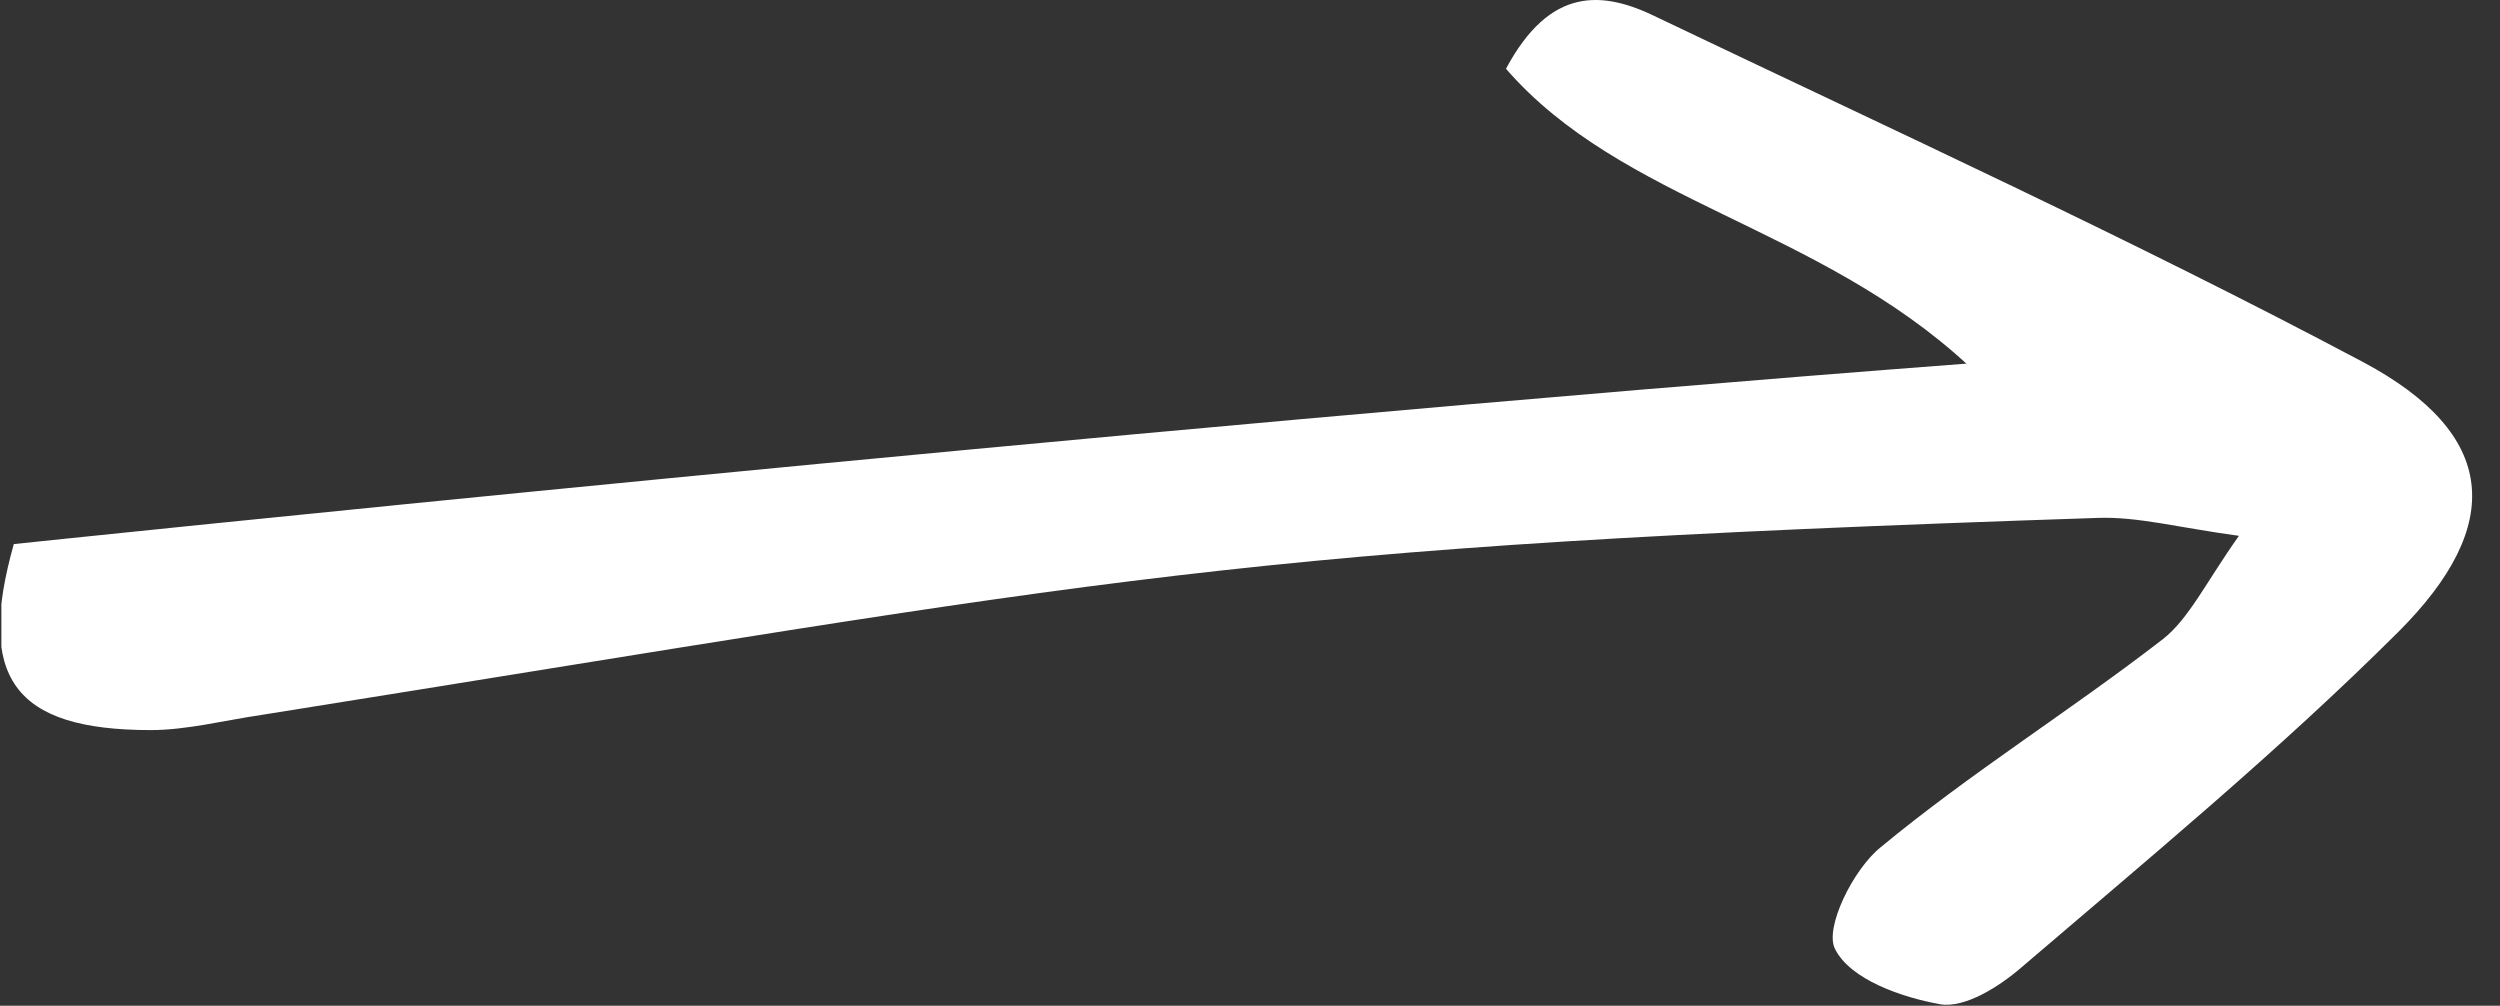 <?xml version="1.0" encoding="UTF-8" standalone="no"?>
<!DOCTYPE svg PUBLIC "-//W3C//DTD SVG 1.1//EN" "http://www.w3.org/Graphics/SVG/1.1/DTD/svg11.dtd">
<svg width="100%" height="100%" viewBox="0 0 87 35" version="1.1" xmlns="http://www.w3.org/2000/svg" xmlns:xlink="http://www.w3.org/1999/xlink" xml:space="preserve" xmlns:serif="http://www.serif.com/" style="fill-rule:evenodd;clip-rule:evenodd;stroke-linejoin:round;stroke-miterlimit:2;">
    <rect x="0" y="0" width="87" height="35" fill="#333333" stroke="none"/>
    <g transform="matrix(1,0,0,1,0.048,-0.004)">
        <clipPath id="_clip1">
            <rect x="0" y="0" width="86" height="35"/>
        </clipPath>
        <g clip-path="url(#_clip1)">
            <path d="M68.434,12.706C63.188,7.863 56.403,7.048 52.36,2.397C53.9,-0.479 55.729,-0.336 57.654,0.623C65.884,4.555 74.161,8.342 82.198,12.61C86.866,15.103 87.155,18.267 83.401,22.007C79.262,26.13 74.739,29.87 70.311,33.658C69.541,34.329 68.338,35.096 67.472,34.952C66.124,34.712 64.344,34.089 63.814,33.034C63.429,32.315 64.44,30.253 65.402,29.486C68.53,26.897 71.996,24.74 75.22,22.247C76.134,21.527 76.712,20.281 77.867,18.651C75.749,18.363 74.354,17.979 72.958,18.027C42.591,19.034 39.126,20.089 9.048,24.884C7.748,25.075 6.449,25.411 5.197,25.411C0.385,25.411 -0.866,23.541 0.433,18.938C0.433,18.938 38.693,14.911 68.386,12.658L68.434,12.706Z" style="fill:white;"/>
        </g>
    </g>
</svg>
